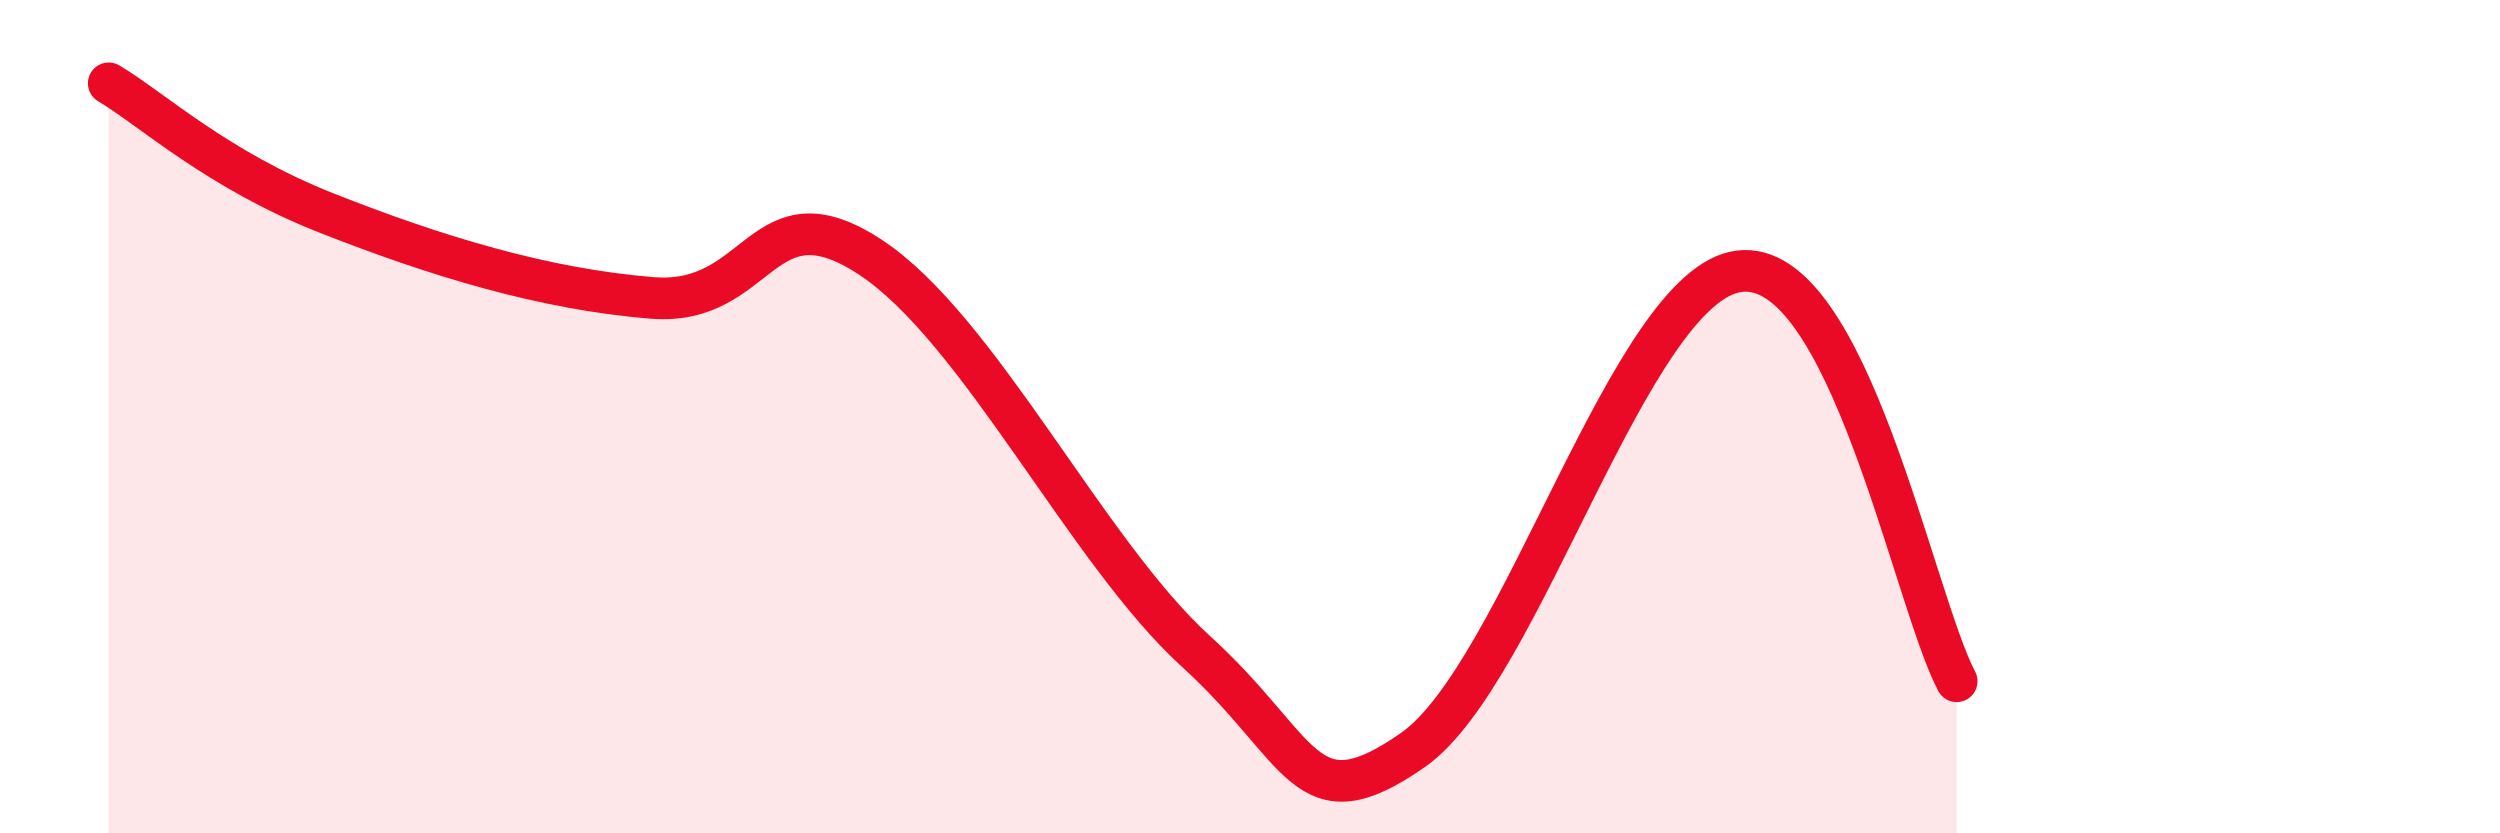 
    <svg width="60" height="20" viewBox="0 0 60 20" xmlns="http://www.w3.org/2000/svg">
      <path
        d="M 2.61,2 C 3.65,2.62 5.22,4.08 7.83,5.11 C 10.44,6.14 13.04,6.94 15.65,7.15 C 18.26,7.36 18.26,4.46 20.87,6.16 C 23.48,7.86 26.09,13.26 28.7,15.63 C 31.31,18 31.3,19.82 33.91,18 C 36.52,16.18 39.13,6.84 41.74,6.51 C 44.35,6.18 45.92,14.38 46.96,16.35L46.96 20L2.61 20Z"
        fill="#EB0A25"
        opacity="0.1"
        stroke-linecap="round"
        stroke-linejoin="round"
      />
      <path
        d="M 2.61,2 C 3.65,2.62 5.22,4.08 7.83,5.11 C 10.44,6.14 13.04,6.94 15.65,7.15 C 18.26,7.36 18.26,4.46 20.87,6.16 C 23.48,7.86 26.09,13.26 28.7,15.63 C 31.31,18 31.3,19.82 33.91,18 C 36.52,16.18 39.13,6.84 41.74,6.51 C 44.35,6.18 45.92,14.38 46.96,16.35"
        stroke="#EB0A25"
        stroke-width="1"
        fill="none"
        stroke-linecap="round"
        stroke-linejoin="round"
      />
    </svg>
  